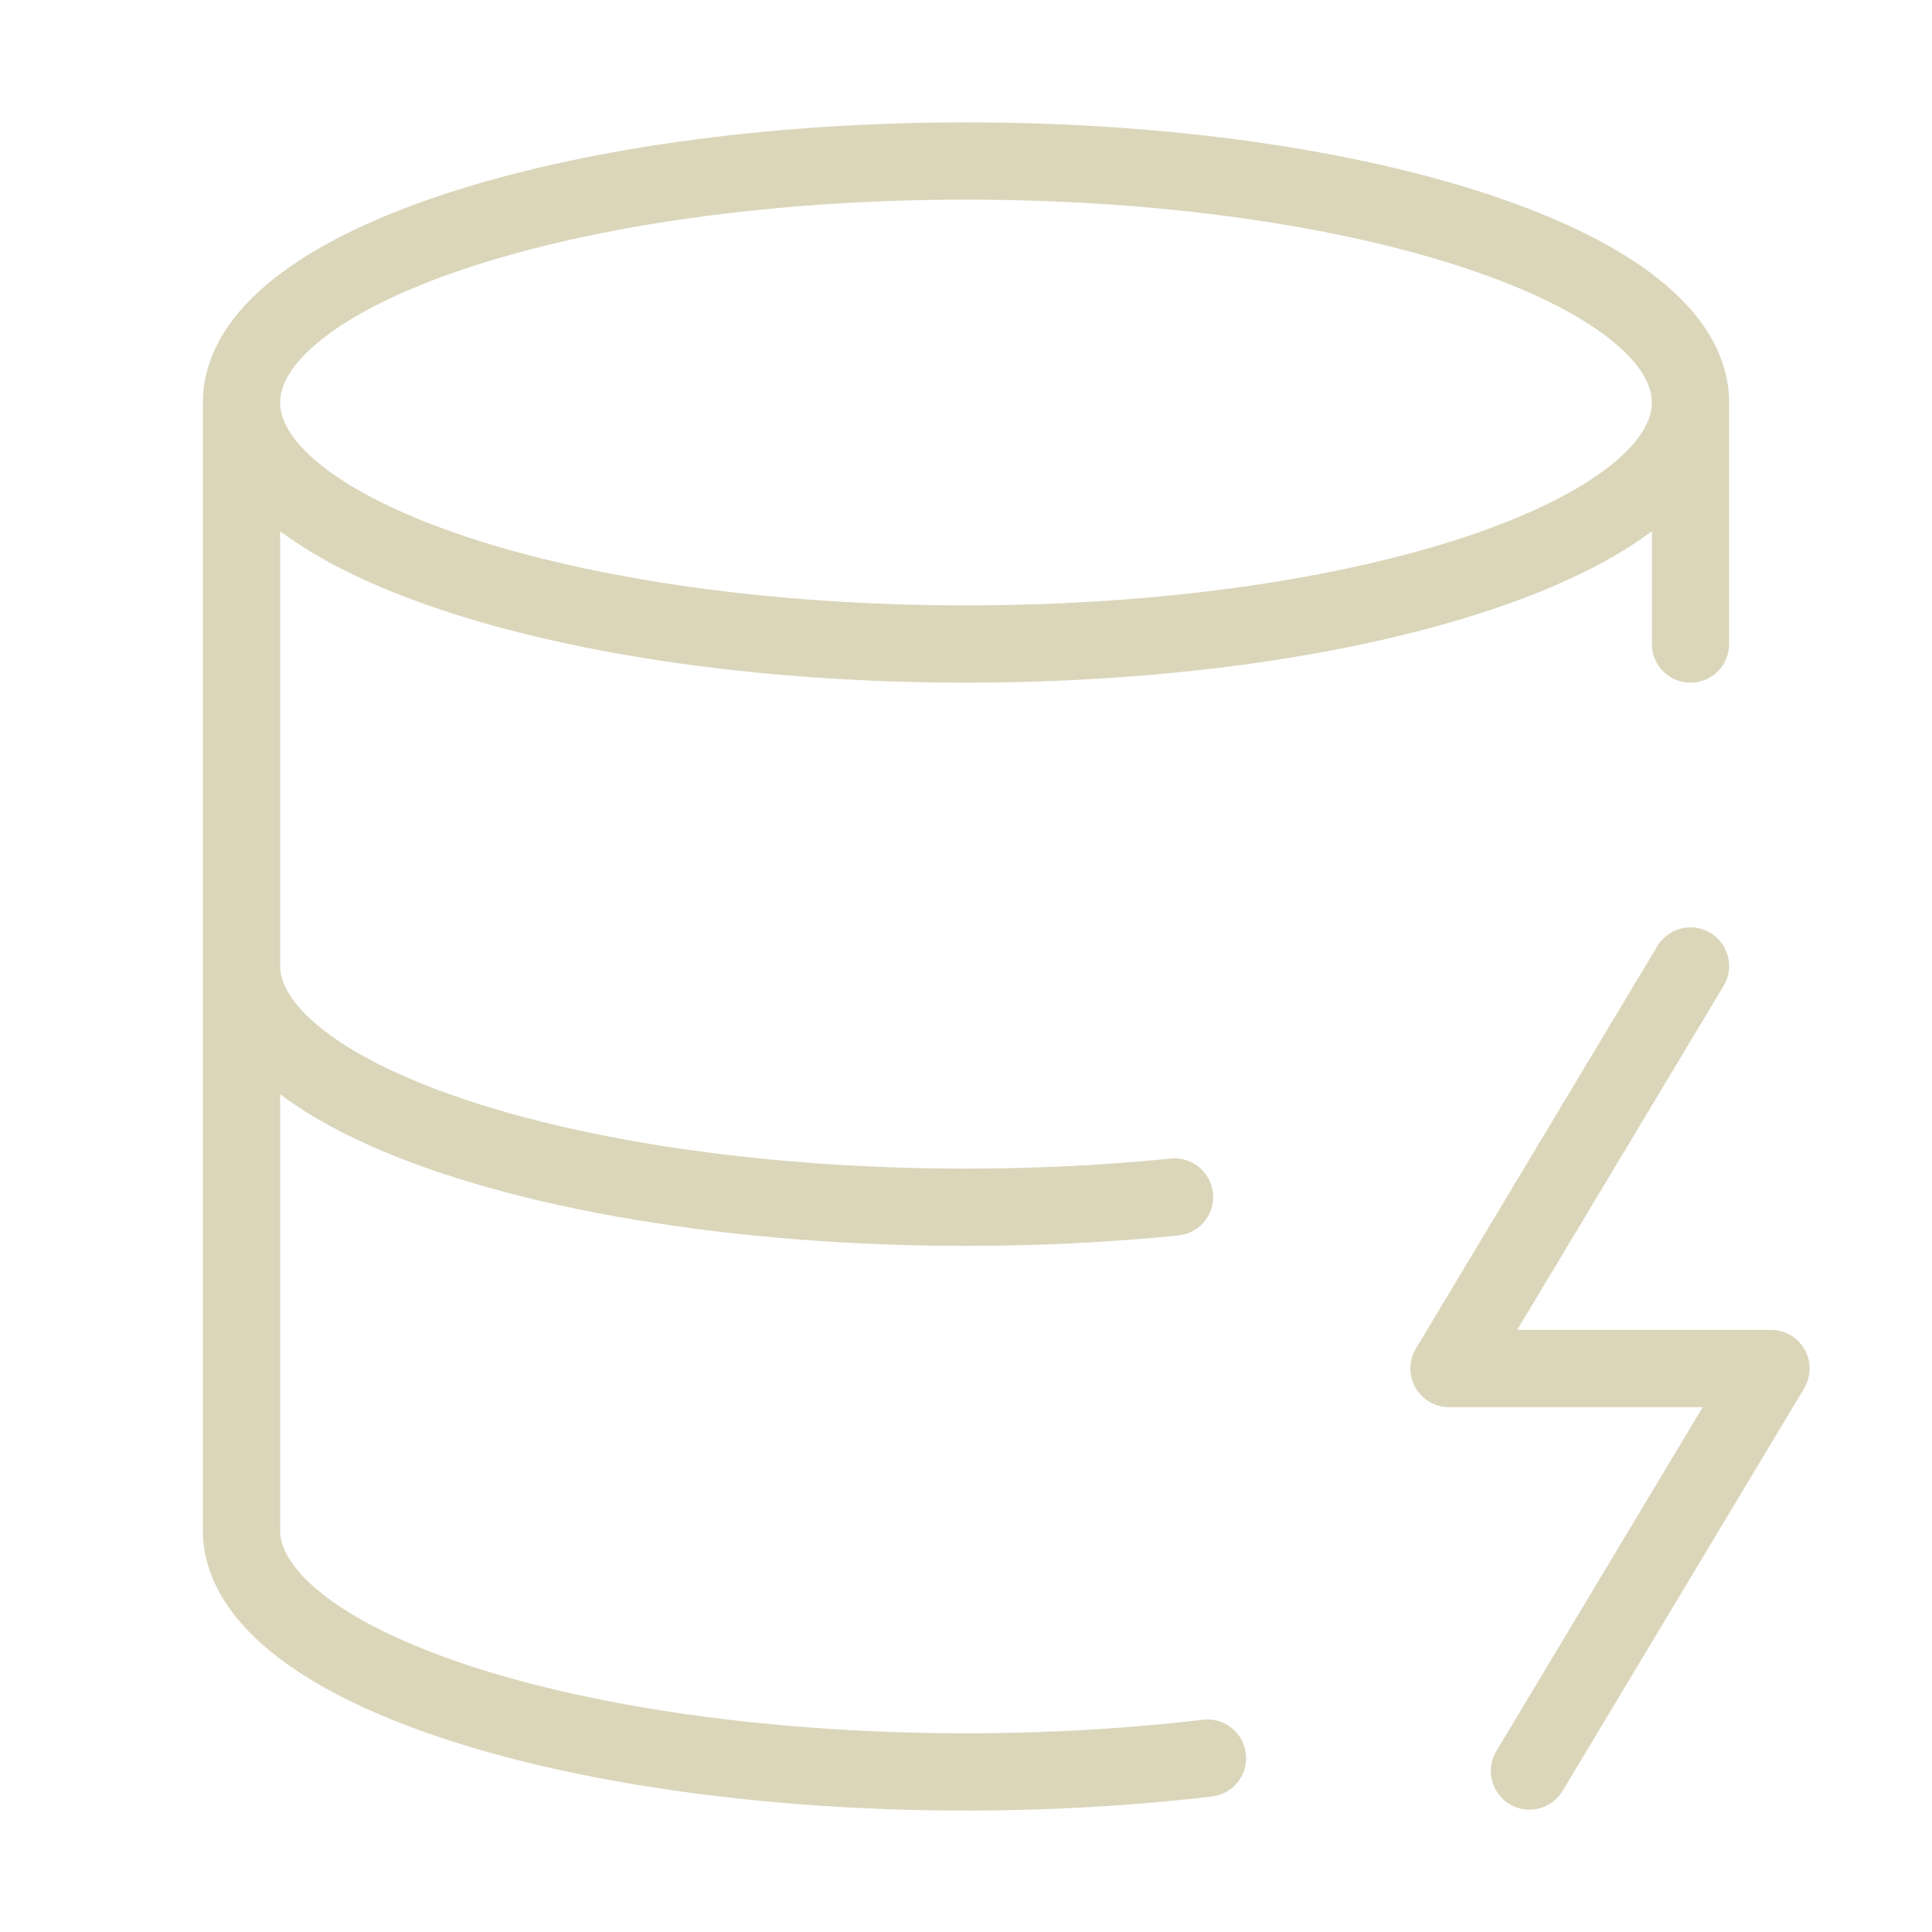 <svg xmlns="http://www.w3.org/2000/svg" width="50" height="50" viewBox="0 0 50 50" fill="none"><path d="M43.75 10.417C43.75 13.868 35.355 16.667 25 16.667C14.645 16.667 6.25 13.868 6.25 10.417M43.75 10.417C43.75 6.965 35.355 4.167 25 4.167C14.645 4.167 6.25 6.965 6.25 10.417M43.75 10.417V16.667M6.25 10.417L6.25 39.583C6.238 40.585 6.95 41.574 8.324 42.465C9.698 43.356 11.694 44.124 14.145 44.704C16.596 45.284 19.429 45.659 22.406 45.797C25.383 45.936 28.416 45.834 31.25 45.5M43.75 25L37.5 35.417H45.833L39.583 45.833M6.25 25C6.253 25.974 6.939 26.934 8.253 27.804C9.567 28.674 11.473 29.43 13.819 30.011C16.164 30.592 18.885 30.982 21.763 31.15C24.641 31.318 27.597 31.26 30.396 30.979" stroke="#DBD6BA" stroke-width="2" stroke-linecap="round" stroke-linejoin="round"></path></svg>